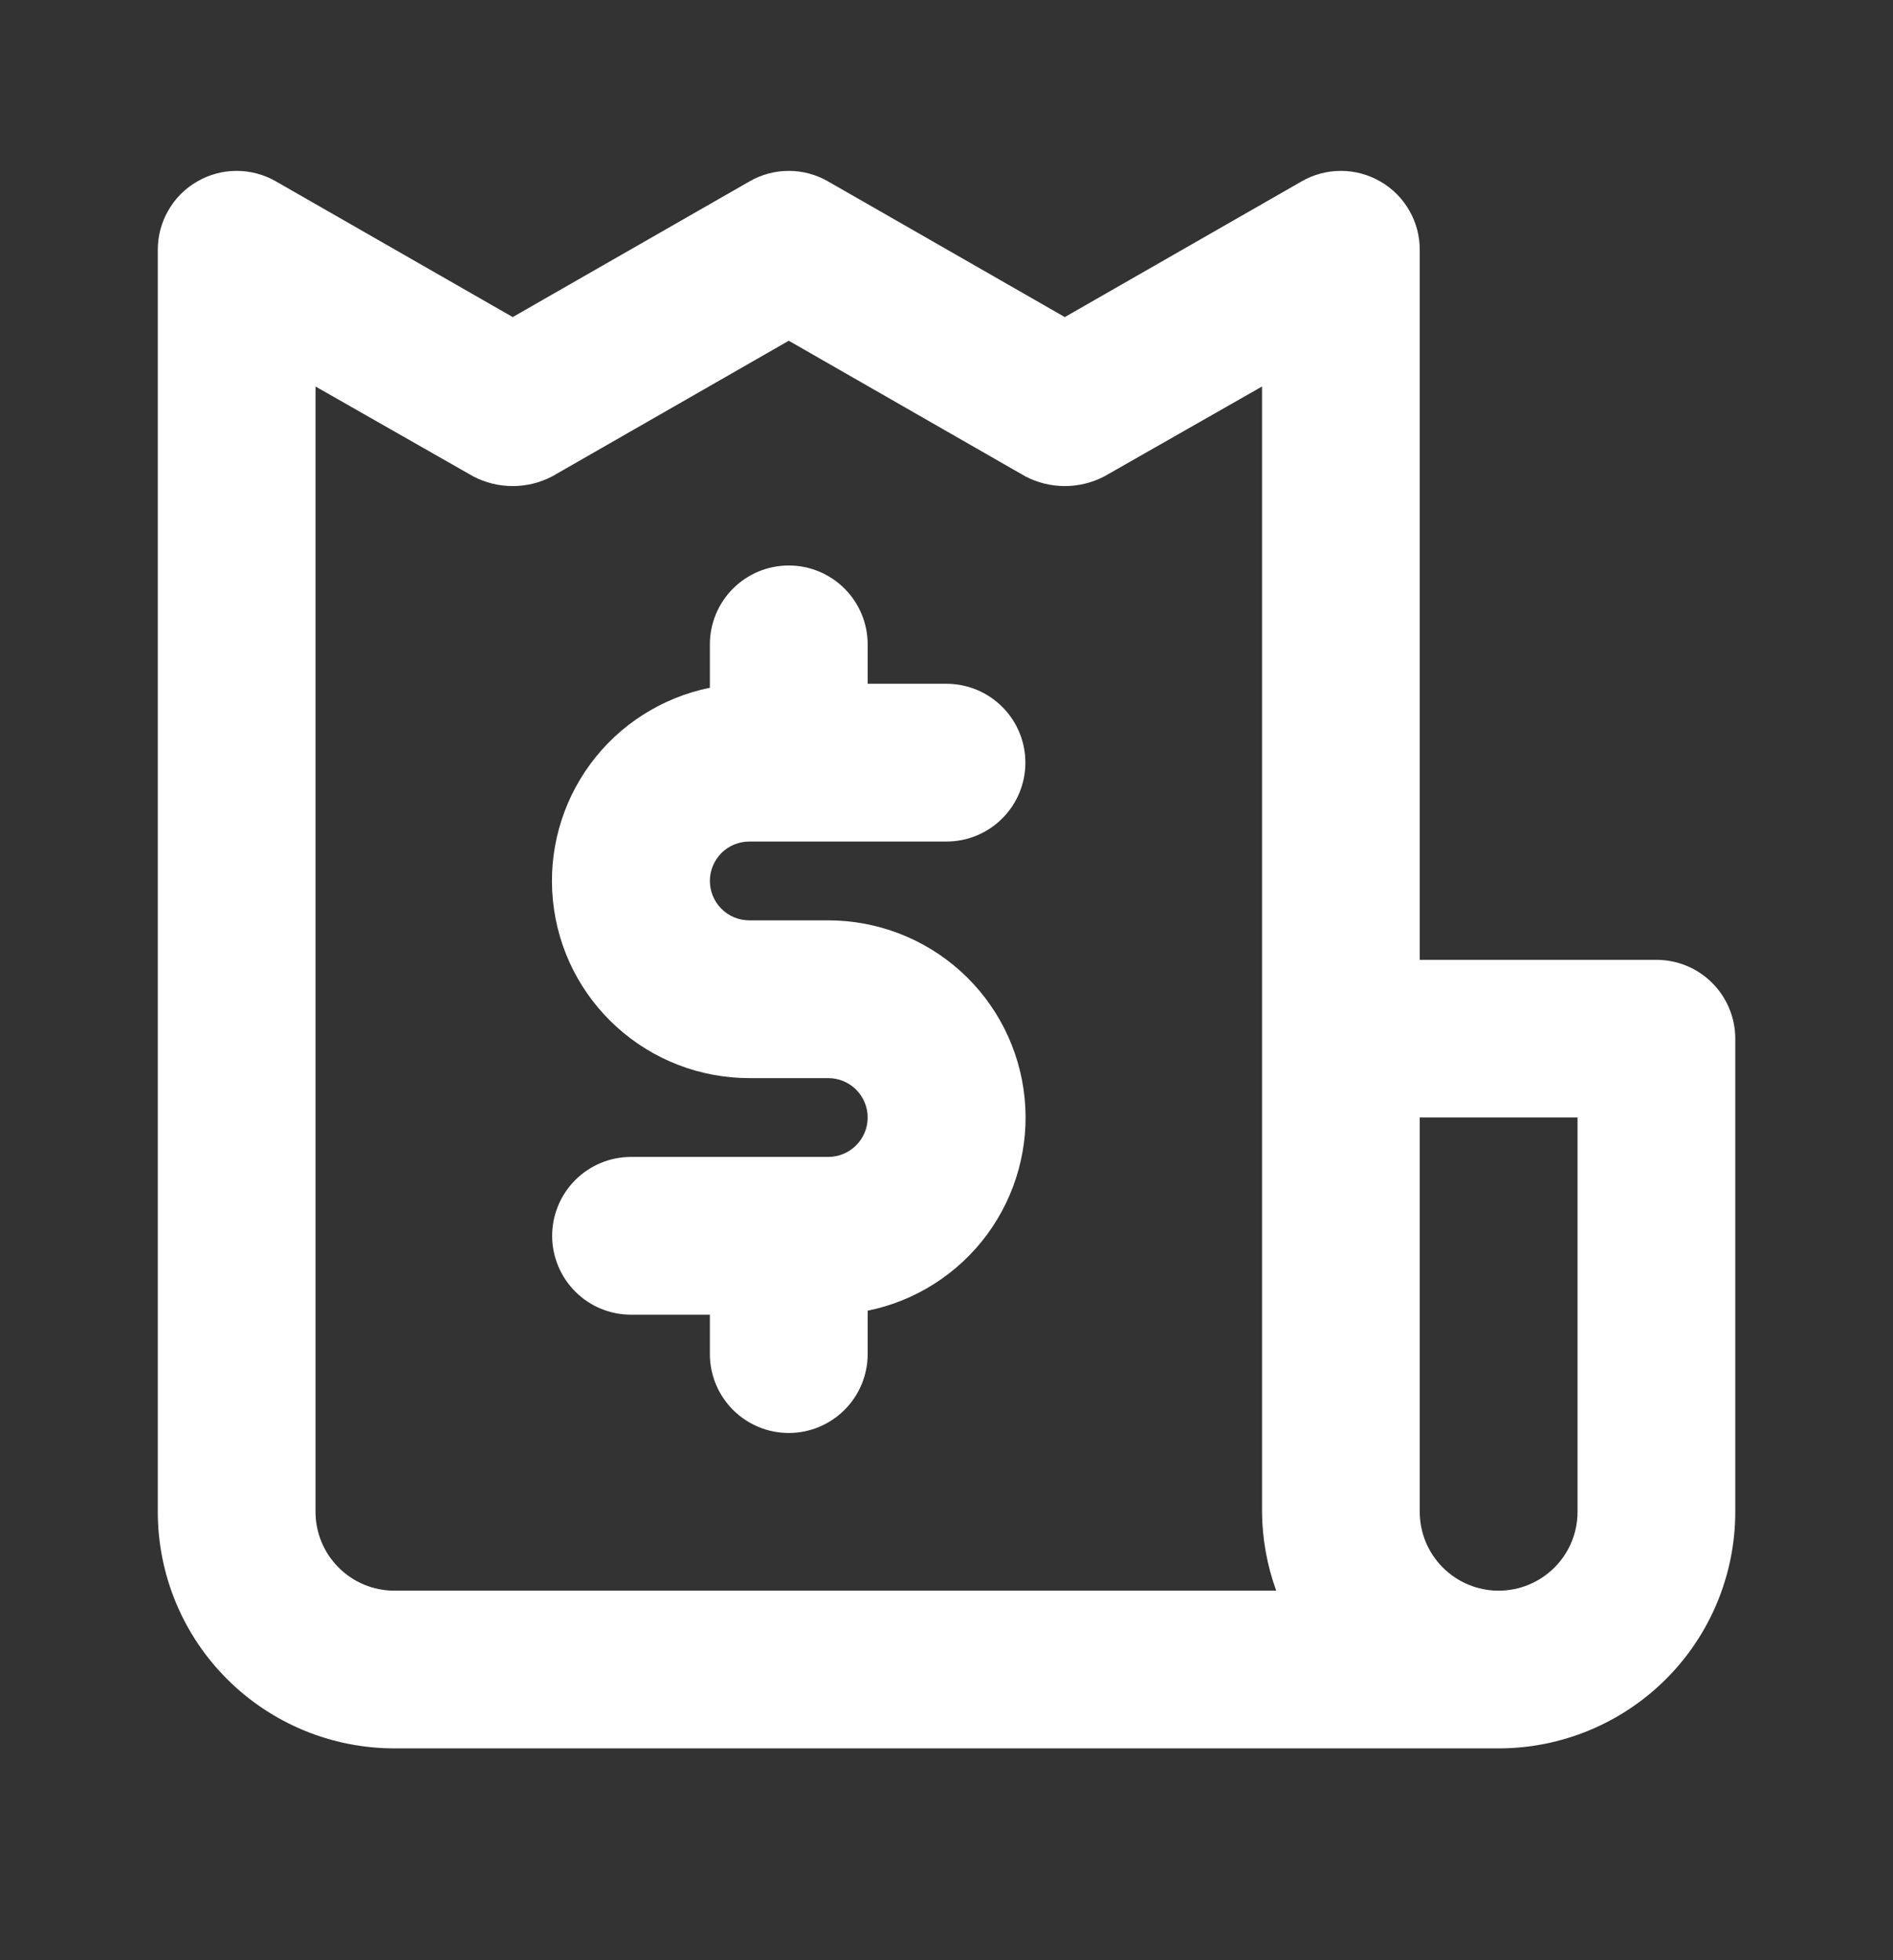 <svg xmlns="http://www.w3.org/2000/svg" fill="none" viewBox="0 0 28 29" height="29" width="28">
<rect x="0" y="0" width="28" height="29" fill="#333333" stroke="none"/>
<path fill="white" d="M11.084 12.45H14C14.31 12.45 14.606 12.327 14.825 12.108C15.044 11.889 15.167 11.592 15.167 11.283C15.167 10.973 15.044 10.677 14.825 10.458C14.606 10.239 14.31 10.116 14 10.116H12.834V9.533C12.834 9.224 12.711 8.927 12.492 8.708C12.273 8.489 11.976 8.366 11.667 8.366C11.357 8.366 11.061 8.489 10.842 8.708C10.623 8.927 10.5 9.224 10.5 9.533V10.175C9.791 10.319 9.161 10.721 8.732 11.303C8.303 11.886 8.106 12.606 8.179 13.326C8.251 14.046 8.589 14.713 9.126 15.197C9.662 15.682 10.36 15.95 11.084 15.95H12.25C12.405 15.95 12.553 16.011 12.663 16.12C12.772 16.23 12.834 16.378 12.834 16.533C12.834 16.688 12.772 16.836 12.663 16.945C12.553 17.055 12.405 17.116 12.25 17.116H9.334C9.024 17.116 8.727 17.239 8.509 17.458C8.29 17.677 8.167 17.974 8.167 18.283C8.167 18.592 8.29 18.889 8.509 19.108C8.727 19.327 9.024 19.45 9.334 19.45H10.5V20.033C10.5 20.342 10.623 20.639 10.842 20.858C11.061 21.077 11.357 21.2 11.667 21.2C11.976 21.2 12.273 21.077 12.492 20.858C12.711 20.639 12.834 20.342 12.834 20.033V19.391C13.542 19.247 14.172 18.845 14.601 18.263C15.03 17.68 15.228 16.959 15.155 16.24C15.082 15.52 14.745 14.853 14.208 14.368C13.671 13.884 12.973 13.616 12.25 13.616H11.084C10.929 13.616 10.78 13.555 10.671 13.445C10.562 13.336 10.5 13.188 10.5 13.033C10.5 12.878 10.562 12.73 10.671 12.62C10.78 12.511 10.929 12.45 11.084 12.45ZM24.5 14.2H21V3.7C21.001 3.494 20.948 3.292 20.845 3.114C20.743 2.935 20.595 2.787 20.417 2.685C20.239 2.582 20.038 2.528 19.834 2.528C19.629 2.528 19.427 2.582 19.25 2.685L15.75 4.691L12.25 2.685C12.073 2.582 11.872 2.528 11.667 2.528C11.462 2.528 11.261 2.582 11.084 2.685L7.584 4.691L4.084 2.685C3.906 2.582 3.705 2.528 3.5 2.528C3.295 2.528 3.094 2.582 2.917 2.685C2.739 2.787 2.591 2.935 2.489 3.114C2.386 3.292 2.333 3.494 2.334 3.7V22.366C2.334 23.295 2.702 24.185 3.359 24.841C4.015 25.497 4.905 25.866 5.834 25.866H22.167C23.095 25.866 23.985 25.497 24.642 24.841C25.298 24.185 25.667 23.295 25.667 22.366V15.366C25.667 15.057 25.544 14.76 25.325 14.541C25.106 14.322 24.81 14.2 24.5 14.2ZM5.834 23.533C5.524 23.533 5.227 23.41 5.009 23.191C4.79 22.973 4.667 22.676 4.667 22.366V5.718L7 7.048C7.18 7.142 7.38 7.191 7.584 7.191C7.787 7.191 7.987 7.142 8.167 7.048L11.667 5.041L15.167 7.048C15.347 7.142 15.547 7.191 15.75 7.191C15.953 7.191 16.153 7.142 16.334 7.048L18.667 5.718V22.366C18.67 22.764 18.741 23.159 18.877 23.533H5.834ZM23.334 22.366C23.334 22.676 23.211 22.973 22.992 23.191C22.773 23.41 22.476 23.533 22.167 23.533C21.857 23.533 21.561 23.41 21.342 23.191C21.123 22.973 21 22.676 21 22.366V16.533H23.334V22.366Z"></path>
</svg>
